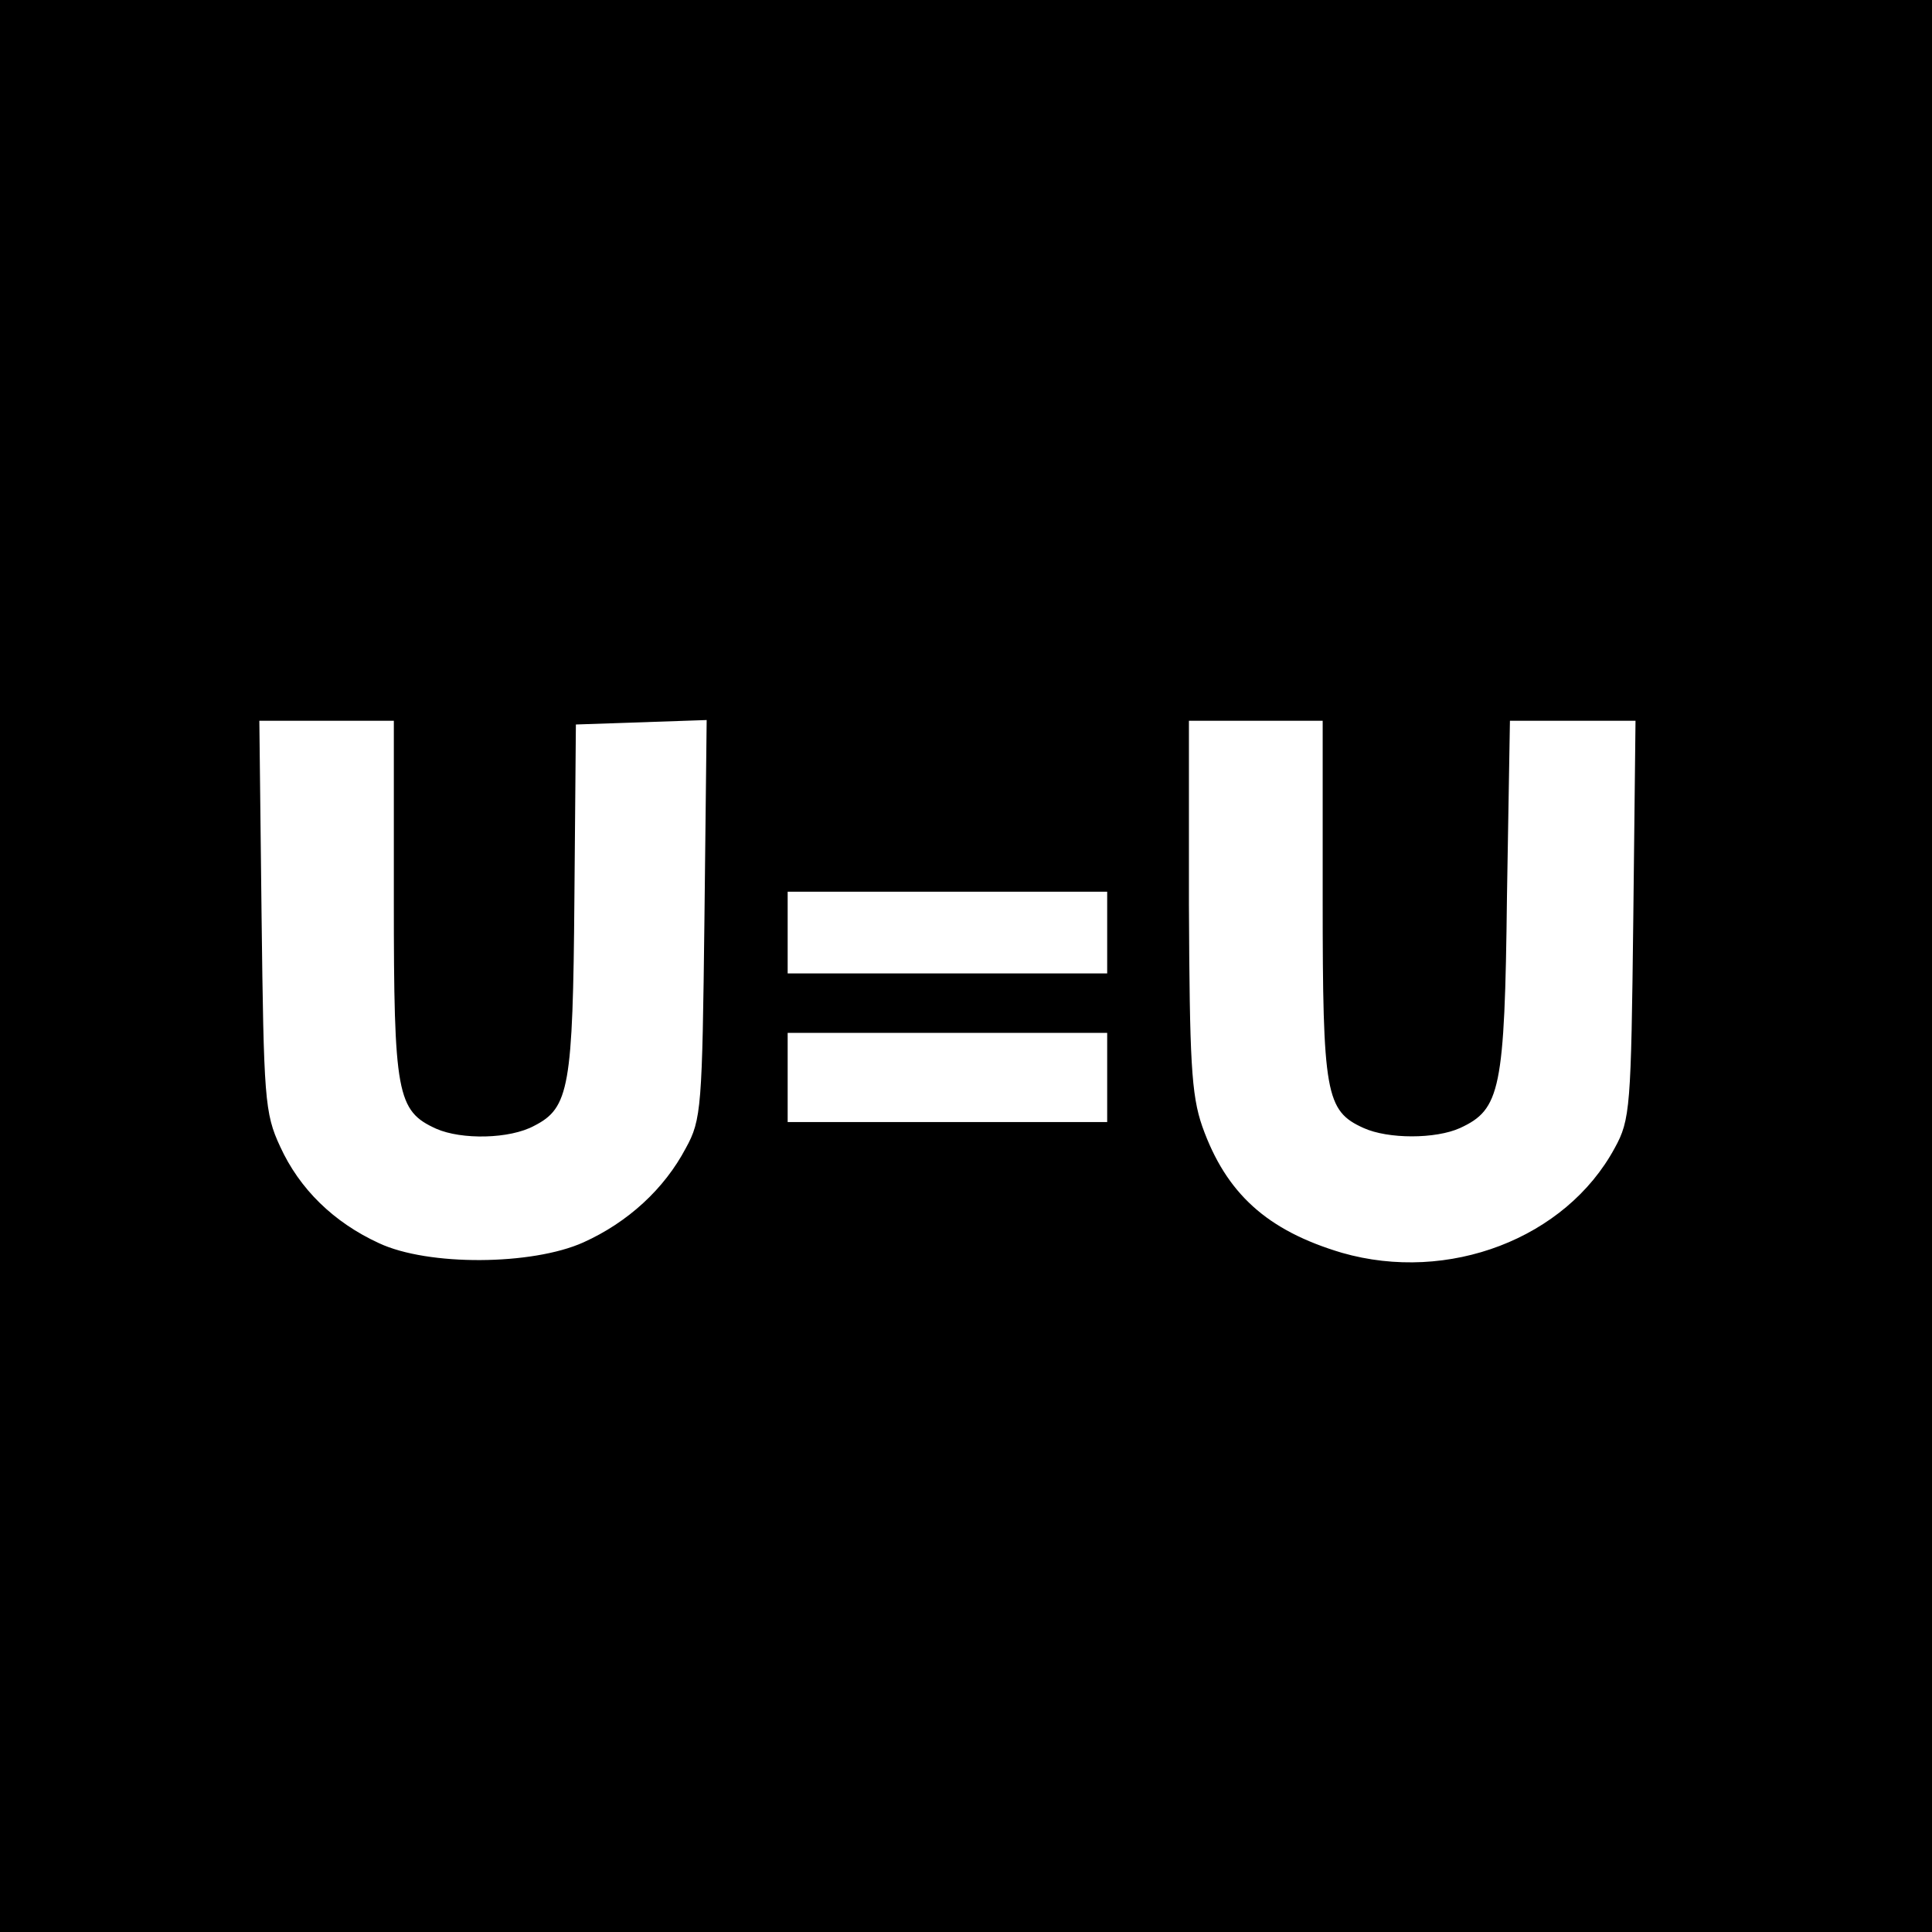 <?xml version="1.0" standalone="no"?>
<!DOCTYPE svg PUBLIC "-//W3C//DTD SVG 20010904//EN"
 "http://www.w3.org/TR/2001/REC-SVG-20010904/DTD/svg10.dtd">
<svg version="1.0" xmlns="http://www.w3.org/2000/svg"
 width="260pt" height="260pt" viewBox="0 0 260 260"
 preserveAspectRatio="xMidYMid meet">
<g transform="translate(0,260) scale(0.1,-0.1)"
fill="#000000" stroke="none">
<path d="M0 1300 l0 -1300 1300 0 1300 0 0 1300 0 1300 -1300 0 -1300 0 0
-1300z m530 89 c0 -261 4 -284 57 -308 34 -15 99 -14 132 4 47 24 52 52 54
306 l2 234 88 3 88 3 -3 -268 c-3 -253 -4 -270 -25 -308 -29 -55 -78 -100
-138 -127 -69 -31 -209 -32 -275 -1 -61 28 -107 73 -133 130 -21 45 -22 65
-25 311 l-3 262 90 0 91 0 0 -241z m1250 1 c0 -262 4 -285 55 -308 33 -15 97
-15 130 0 54 25 60 51 63 311 l4 237 84 0 85 0 -3 -267 c-3 -253 -4 -270 -25
-308 -66 -122 -224 -182 -367 -141 -101 30 -156 80 -188 170 -15 43 -17 89
-18 299 l0 247 90 0 90 0 0 -240z m-290 -45 l0 -55 -215 0 -215 0 0 55 0 55
215 0 215 0 0 -55z m0 -195 l0 -60 -215 0 -215 0 0 60 0 60 215 0 215 0 0 -60z"/>
</g>
</svg>
